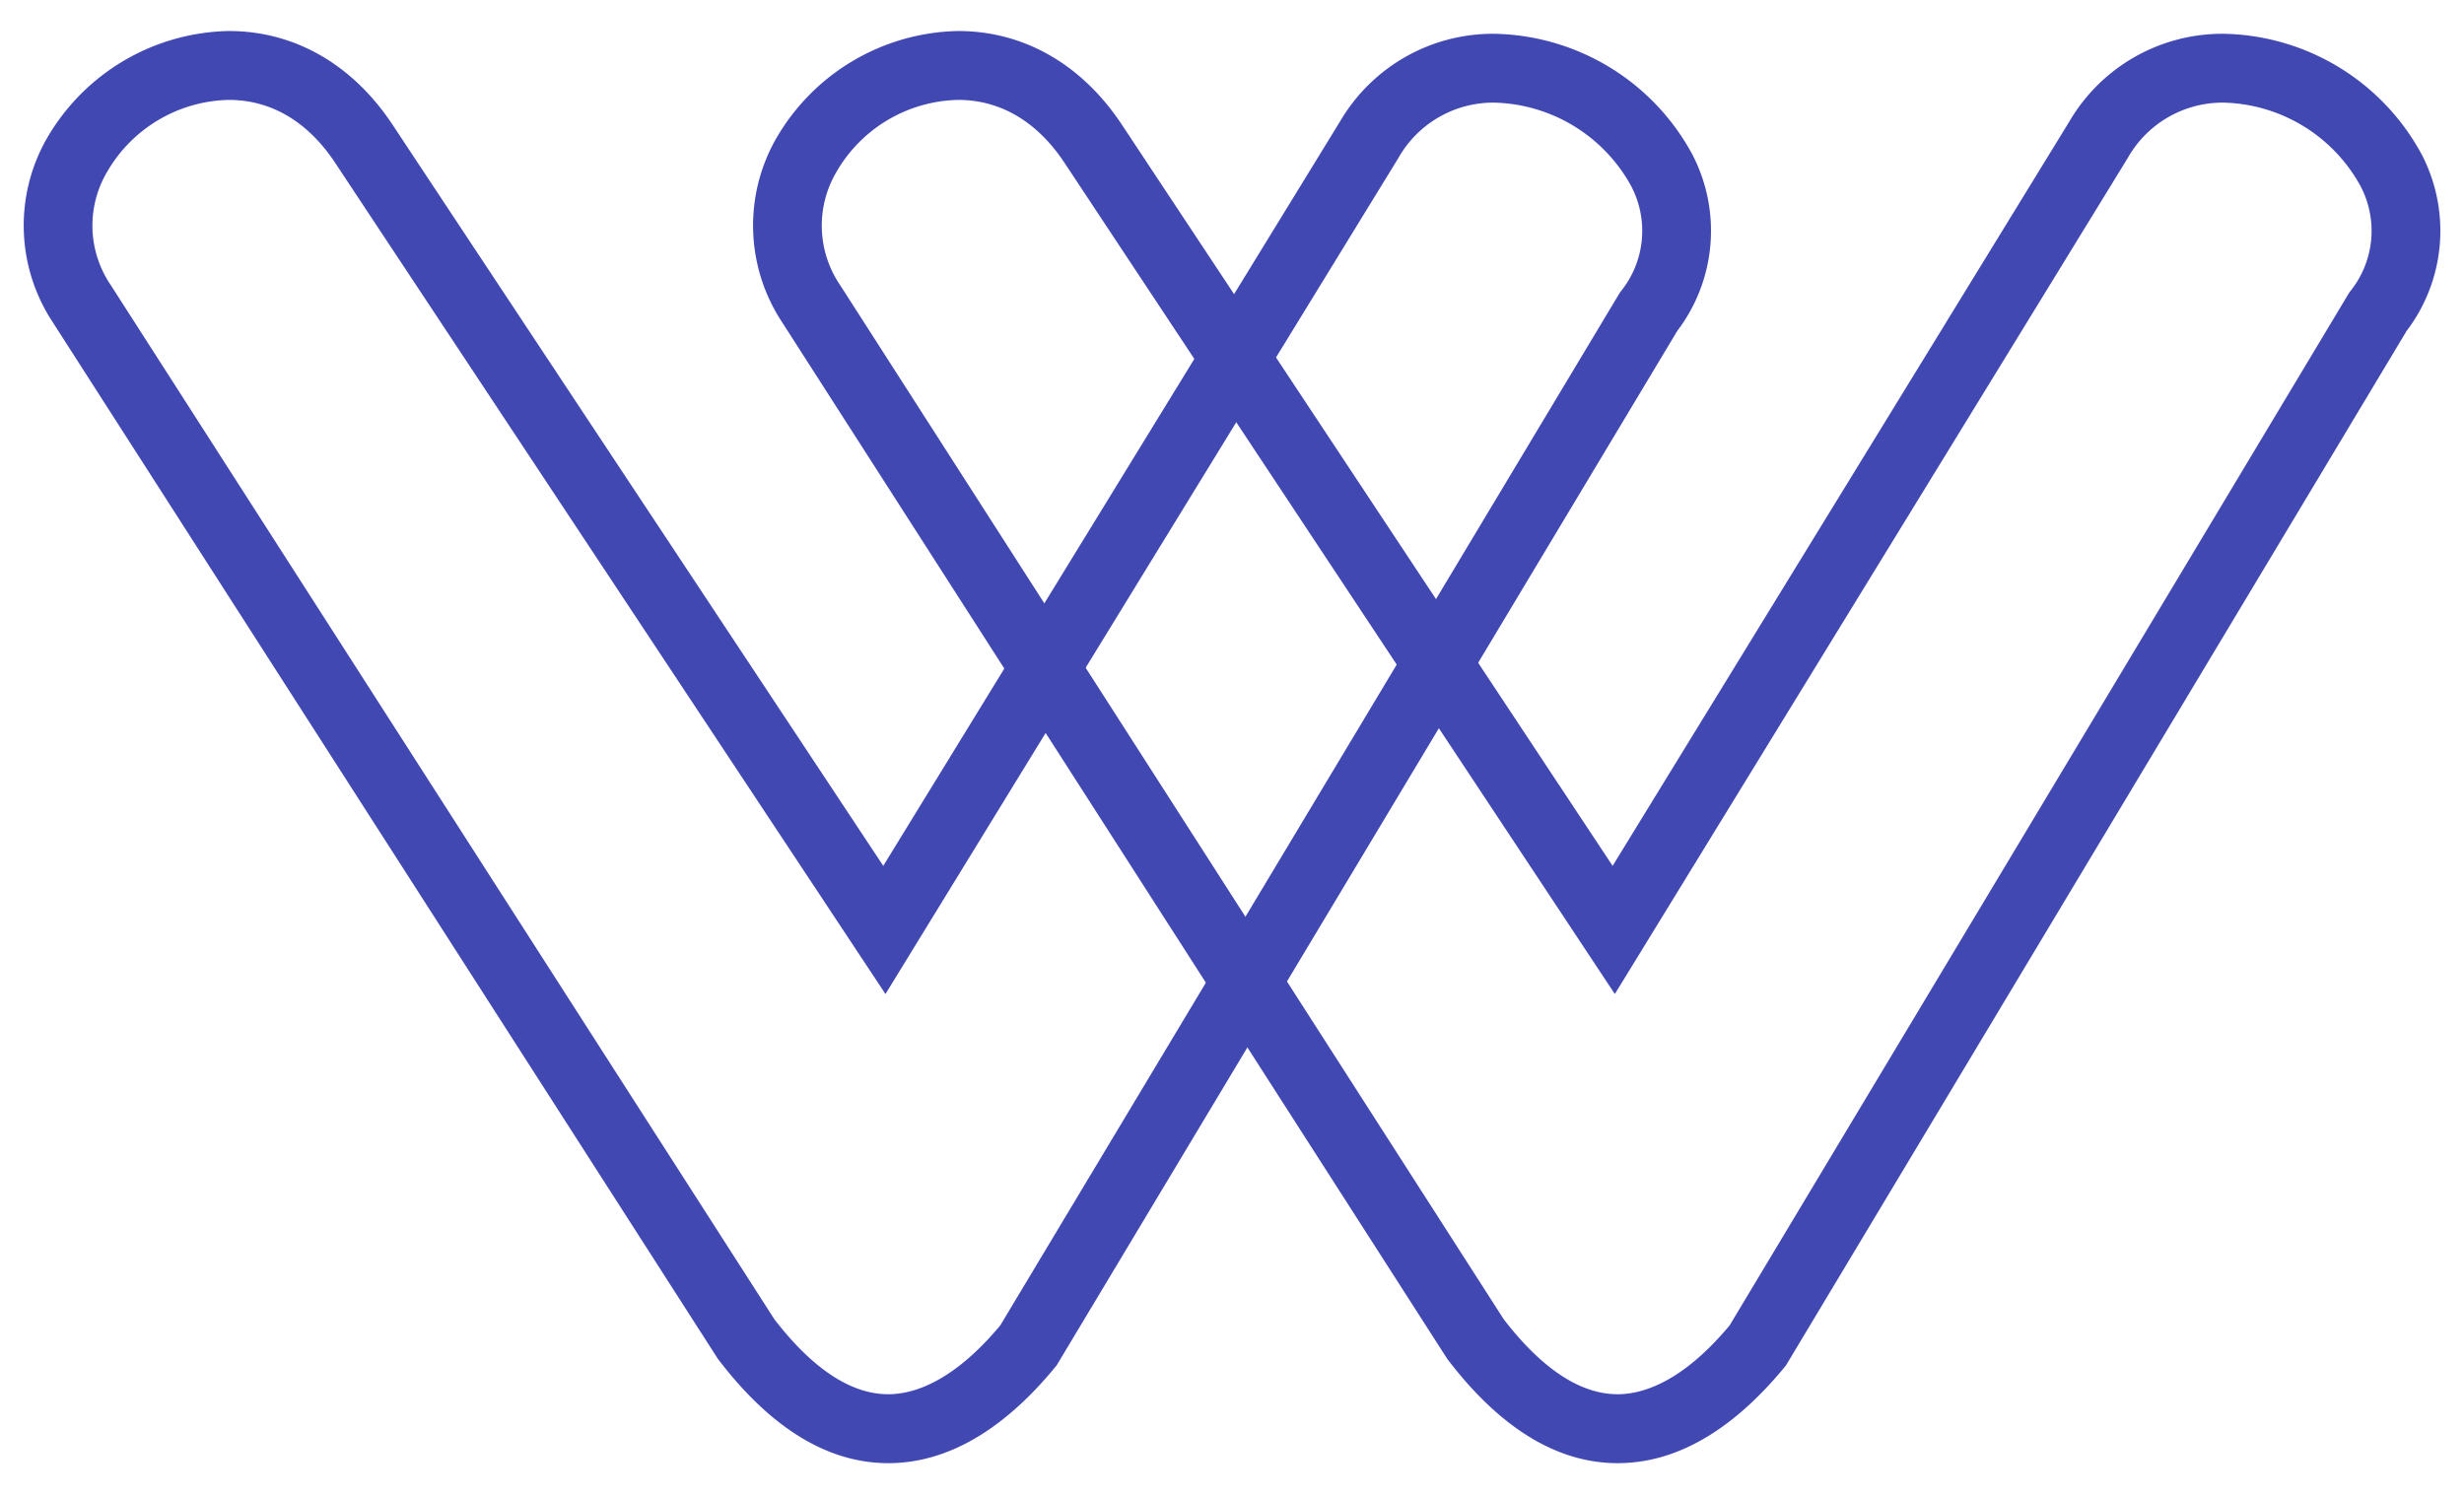 <?xml version="1.0" encoding="UTF-8"?>
<svg xmlns="http://www.w3.org/2000/svg" xmlns:xlink="http://www.w3.org/1999/xlink" width="244.456" height="148.486" viewBox="0 0 244.456 148.486">
  <defs>
    <clipPath id="clip-path">
      <rect id="Rectangle_346" data-name="Rectangle 346" width="244.456" height="148.486" fill="none"></rect>
    </clipPath>
  </defs>
  <g id="Group_620" data-name="Group 620" clip-path="url(#clip-path)">
    <path id="Path_16211" data-name="Path 16211" d="M30.928,9.238h0c6.516,0,12.291,3.315,16.262,9.333l48.66,73.5L141.174,18.2a17.581,17.581,0,0,1,15.3-8.688,22.782,22.782,0,0,1,19.648,11.977,16.416,16.416,0,0,1-1.5,17.507L113.053,141.628l-.163.2c-5.2,6.307-10.767,9.506-16.542,9.506-5.965,0-11.625-3.446-16.822-10.242l-.086-.112L13.426,38.088a17.421,17.421,0,0,1-.6-18.118A21.3,21.3,0,0,1,30.928,9.238ZM96.07,104.786,41.488,22.34c-2.706-4.1-6.356-6.267-10.56-6.267a14.28,14.28,0,0,0-12.121,7.212,10.48,10.48,0,0,0,.406,11.167L85.04,137.046c3.807,4.943,7.612,7.449,11.308,7.449,2.472,0,6.4-1.191,11.109-6.827L168.916,35.216l.092-.126a9.546,9.546,0,0,0,1.019-10.511,15.921,15.921,0,0,0-13.553-8.235,10.8,10.8,0,0,0-9.5,5.463Z" transform="translate(-8.221 -6.16)" fill="#4148b2"></path>
    <path id="Path_16212" data-name="Path 16212" d="M42.268,9.238h0c6.516,0,12.291,3.315,16.262,9.333l48.66,73.5L152.514,18.2a17.582,17.582,0,0,1,15.3-8.688,22.782,22.782,0,0,1,19.648,11.977,16.416,16.416,0,0,1-1.5,17.507L124.393,141.628l-.163.2c-5.2,6.307-10.767,9.506-16.542,9.506-5.965,0-11.625-3.446-16.822-10.242l-.086-.112L24.766,38.088a17.421,17.421,0,0,1-.6-18.118A21.3,21.3,0,0,1,42.268,9.238Zm65.142,95.548L52.828,22.34c-2.706-4.1-6.356-6.267-10.56-6.267a14.28,14.28,0,0,0-12.121,7.212,10.48,10.48,0,0,0,.406,11.167L96.38,137.046c3.807,4.943,7.612,7.449,11.308,7.449,2.472,0,6.4-1.191,11.109-6.827L180.256,35.216l.092-.126a9.546,9.546,0,0,0,1.019-10.511,15.921,15.921,0,0,0-13.553-8.235,10.8,10.8,0,0,0-9.5,5.463Z" transform="translate(52.799 -6.16)" fill="#4148b2"></path>
    <path id="Path_16213" data-name="Path 16213" d="M26.311,70.8h15.7a6.111,6.111,0,0,0,3.191-.829,7.82,7.82,0,0,0,2.616-2.17,11.7,11.7,0,0,0,1.723-3.318,12.981,12.981,0,0,0-.064-8.231A10.331,10.331,0,0,0,47.5,53a7.753,7.753,0,0,0-2.808-2.17A7.2,7.2,0,0,0,41.5,50H26.374V70.865ZM13.74,103.344V38.96H42.2a17.511,17.511,0,0,1,8.168,1.914,19.1,19.1,0,0,1,6.509,4.913,22.392,22.392,0,0,1,4.275,6.891A20.557,20.557,0,0,1,62.682,60.4a21.561,21.561,0,0,1-3.19,11.422,17.442,17.442,0,0,1-8.423,7.338l14.676,24.184H51.707L38.562,81.777H26.247v21.568H13.74Z" transform="translate(7.381 152.343)" fill="#4148b2"></path>
    <path id="Path_16214" data-name="Path 16214" d="M40.434,71.561a25.865,25.865,0,0,0,1.276,8.04,20.934,20.934,0,0,0,3.637,6.892,19.372,19.372,0,0,0,5.871,4.786,17.252,17.252,0,0,0,7.976,1.787,17.07,17.07,0,0,0,7.976-1.787,17.829,17.829,0,0,0,5.87-4.977,19.875,19.875,0,0,0,3.637-6.892A25.98,25.98,0,0,0,77.955,71.5a25.385,25.385,0,0,0-1.34-8.1,21.063,21.063,0,0,0-3.7-6.891,17.009,17.009,0,0,0-5.871-4.722,16.5,16.5,0,0,0-7.785-1.851,17.252,17.252,0,0,0-8.1,1.914,16.935,16.935,0,0,0-5.871,4.913,20.933,20.933,0,0,0-3.637,6.891A27.06,27.06,0,0,0,40.5,71.433m18.633,32.8a29.553,29.553,0,0,1-12.89-2.744,33.312,33.312,0,0,1-9.891-7.338,32.628,32.628,0,0,1-6.317-10.529A34.47,34.47,0,0,1,27.8,71.561a33,33,0,0,1,2.361-12.315A35.608,35.608,0,0,1,36.8,48.781a31.506,31.506,0,0,1,10.082-7.147A29.962,29.962,0,0,1,59.514,38.89a28.314,28.314,0,0,1,12.7,2.871A30.243,30.243,0,0,1,82.1,49.227a33.964,33.964,0,0,1,6.381,10.529,32.826,32.826,0,0,1,2.3,12A32.29,32.29,0,0,1,88.42,84.068,34.62,34.62,0,0,1,81.911,94.4a32.258,32.258,0,0,1-9.954,7.147,30.664,30.664,0,0,1-12.634,2.616" transform="translate(83.038 151.966)" fill="#4148b2"></path>
    <path id="Path_16215" data-name="Path 16215" d="M44.37,103.344V39.088H56.877V69.653L83.932,38.96H97.715L73.021,67.547l26.226,35.8H85.208L65.172,75.523l-8.3,8.614v19.207Z" transform="translate(172.201 152.343)" fill="#4148b2"></path>
    <rect id="Rectangle_345" data-name="Rectangle 345" width="12.507" height="64.384" transform="translate(310.628 191.303)" fill="#4148b2"></rect>
    <path id="Path_16216" data-name="Path 16216" d="M121.14,49.935H100.53v53.409H88.087V49.935H67.54V38.96h53.6Z" transform="translate(296.879 152.343)" fill="#4148b2"></path>
  </g>
</svg>
